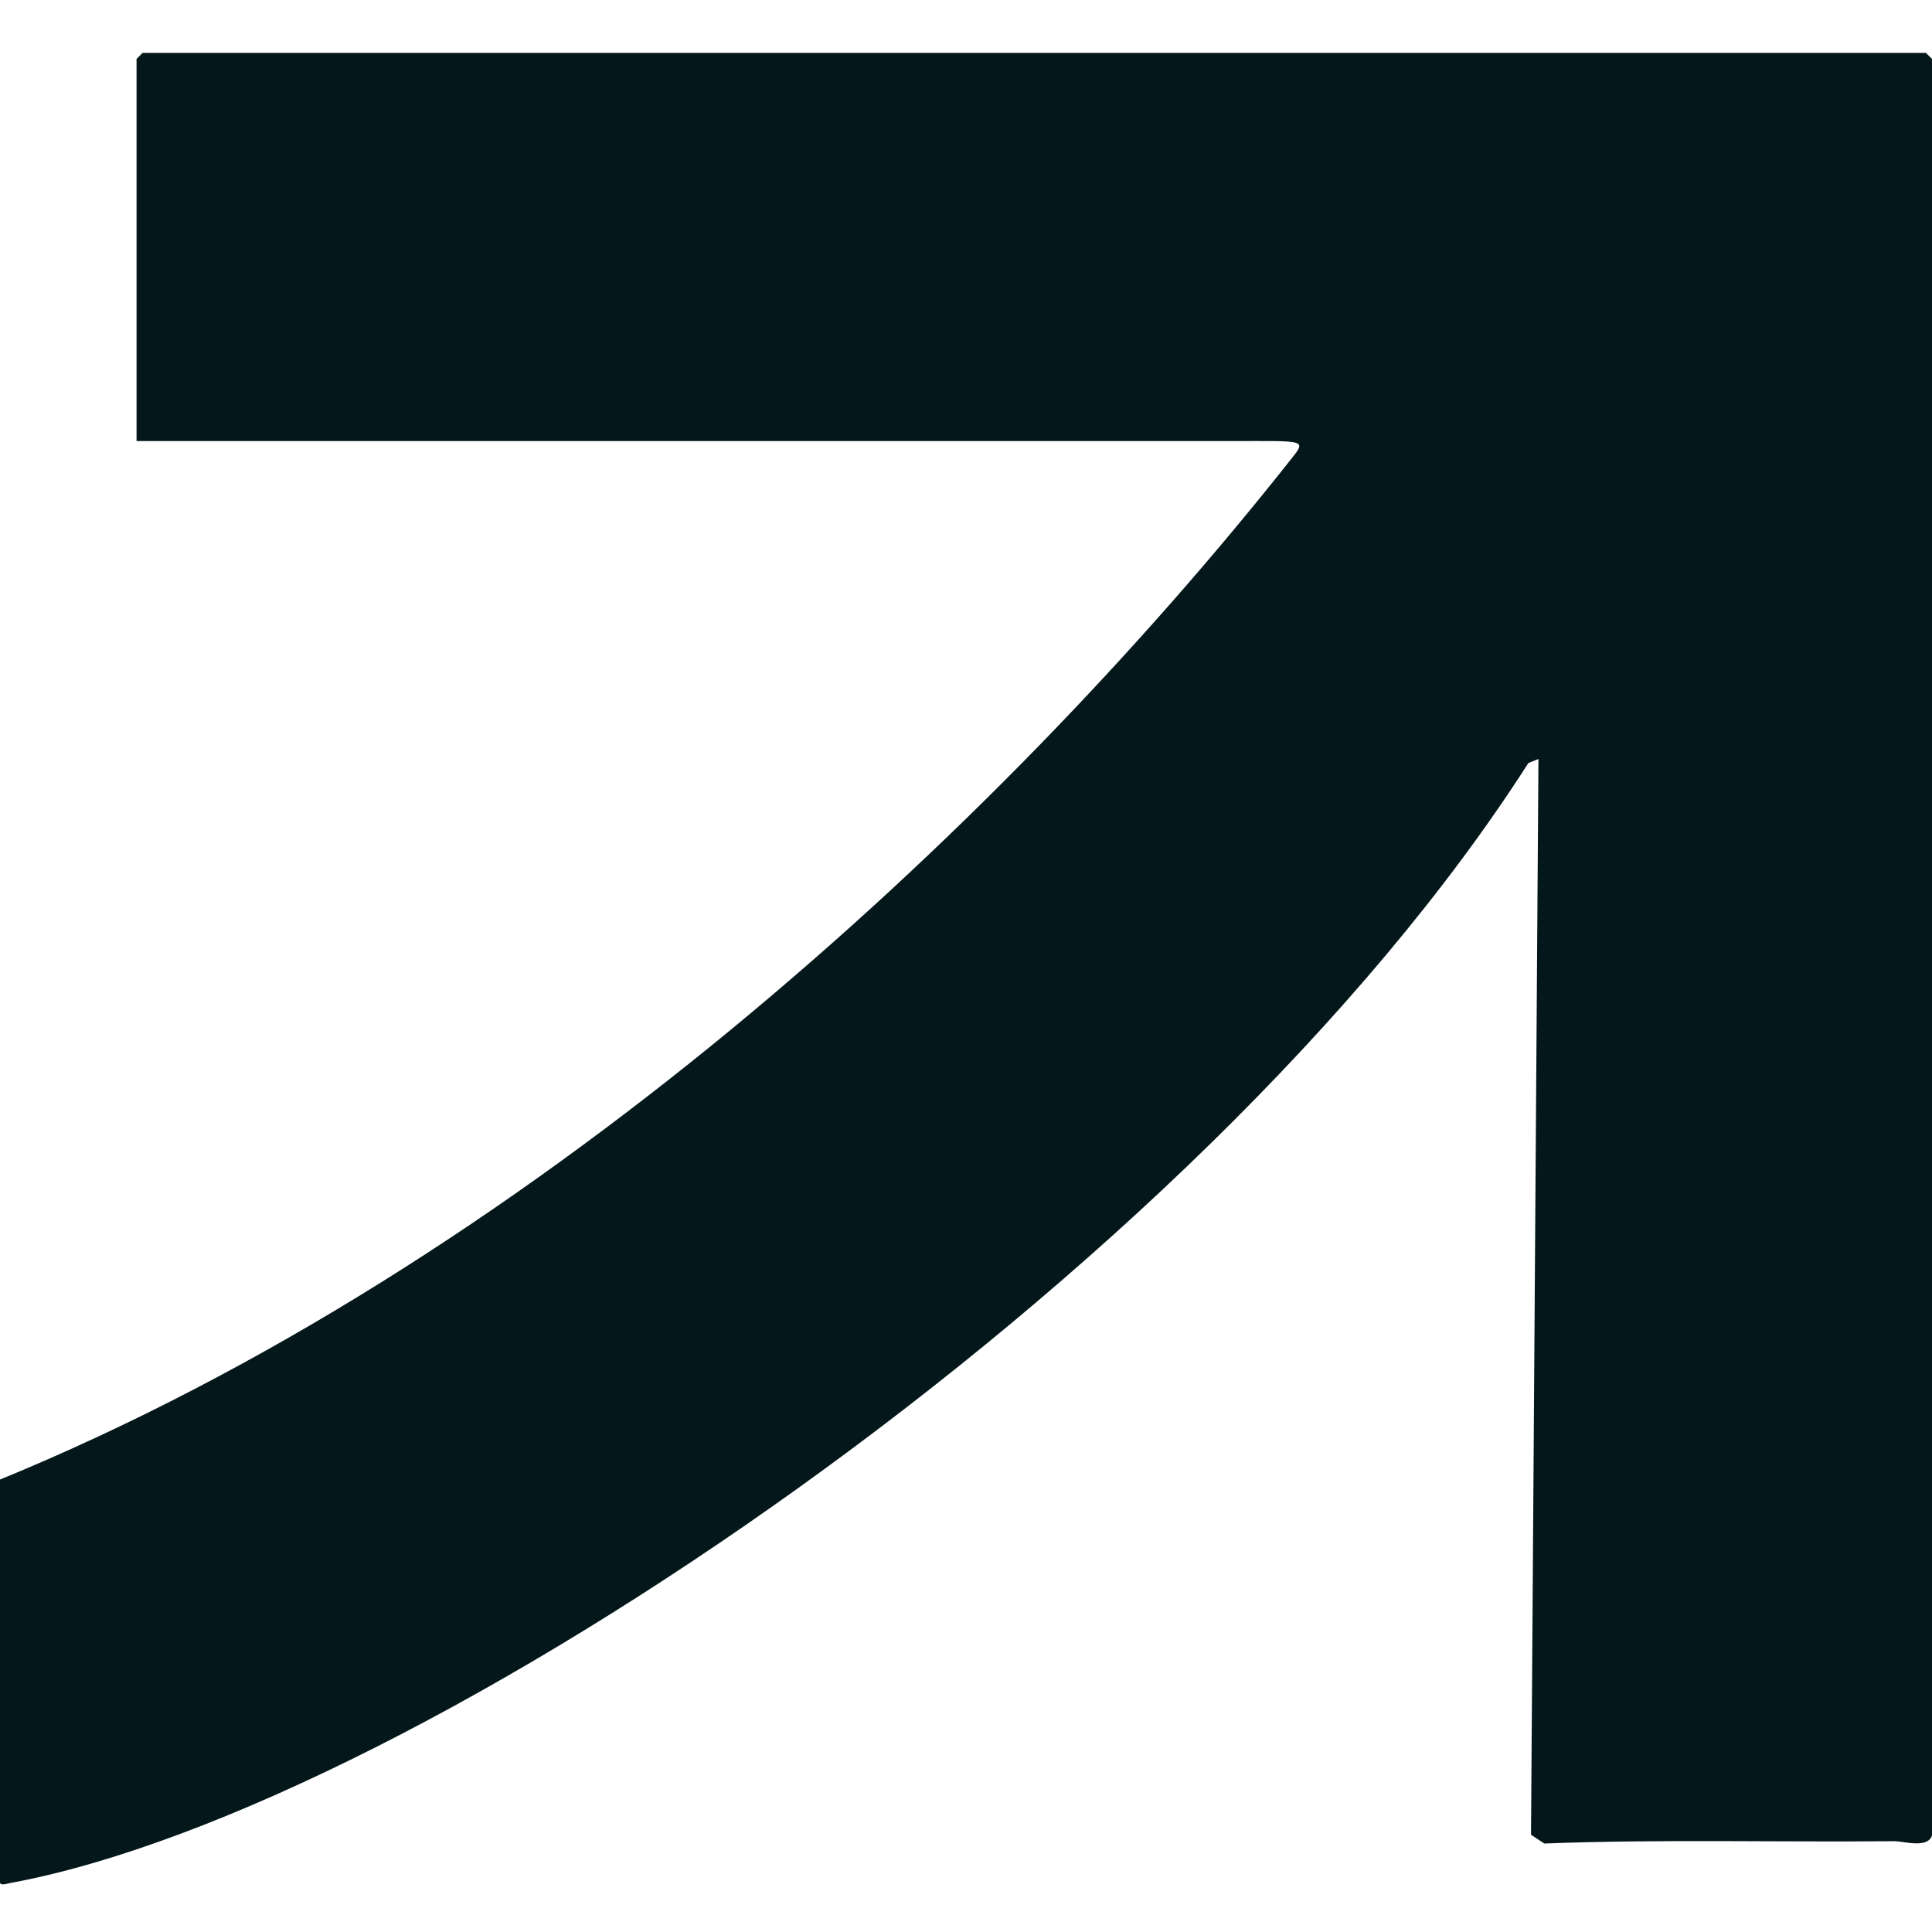<svg xmlns="http://www.w3.org/2000/svg" viewBox="0 0 365 365"><path fill="#04181c" d="M365 346.749c-.797 2.558-5.377 1.075-7.17 1.098-22.027.204-44.084-.401-66.081.438l-2.506-1.664 1.405-203.231-1.906.77C226.524 241.383 79.418 341.032 2.638 355.615c-.919.106-2.638.81-2.638 0v-76.091c99.191-40.675 187.806-121.763 244.064-192.97 2.819-3.567 2.462-3.225-11.409-3.225H25.795V11.135L26.932 10H363.86l1.14 1.135z"/></svg>

